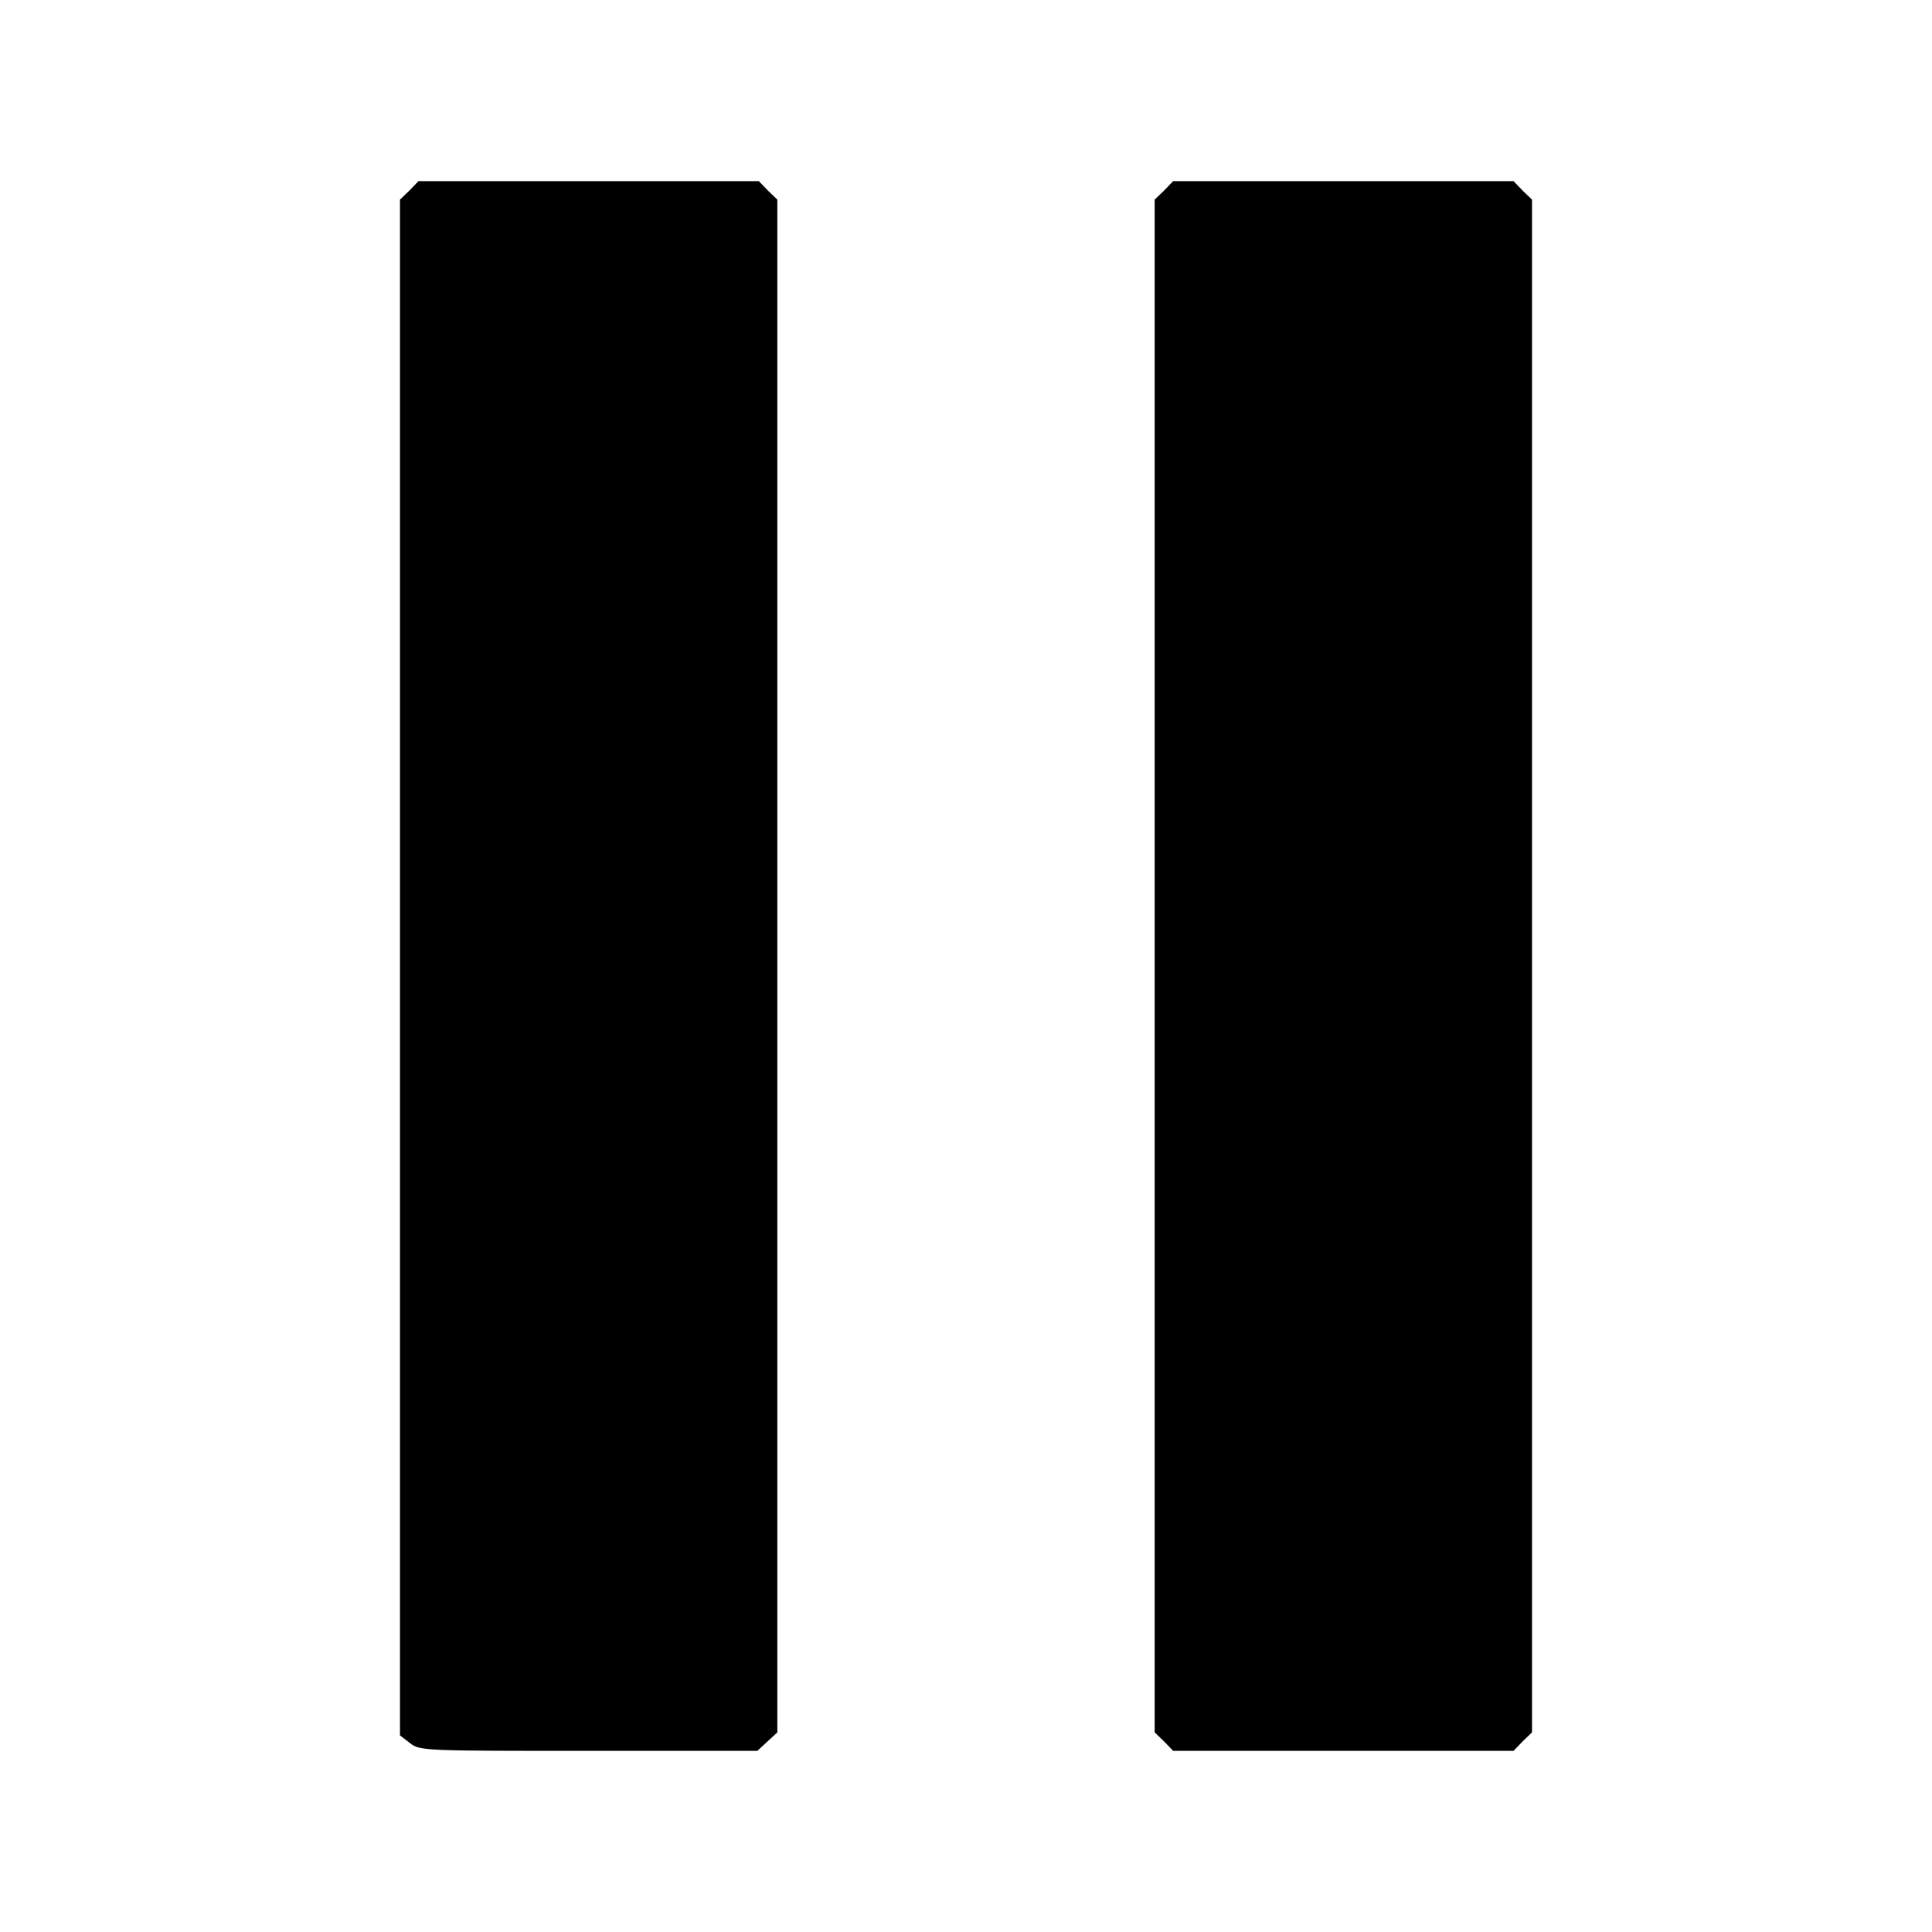 <?xml version="1.0" standalone="no"?>
<!DOCTYPE svg PUBLIC "-//W3C//DTD SVG 20010904//EN"
 "http://www.w3.org/TR/2001/REC-SVG-20010904/DTD/svg10.dtd">
<svg version="1.0" xmlns="http://www.w3.org/2000/svg"
 width="512pt" height="512pt" viewBox="0 0 512 512"
 preserveAspectRatio="xMidYMid meet">
<g transform="translate(0,512) scale(0.1,-0.1)"
fill="#000000" stroke="none">
<path d="M1085 4615 l-25 -24 0 -2035 0 -2035 26 -20 c26 -21 37 -21 474 -21
l447 0 27 25 26 24 0 2031 0 2031 -25 24 -24 25 -451 0 -451 0 -24 -25z"/>
<path d="M3085 4615 l-25 -24 0 -2031 0 -2031 25 -24 24 -25 451 0 451 0 24
25 25 24 0 2031 0 2031 -25 24 -24 25 -451 0 -451 0 -24 -25z"/>
</g>
</svg>
